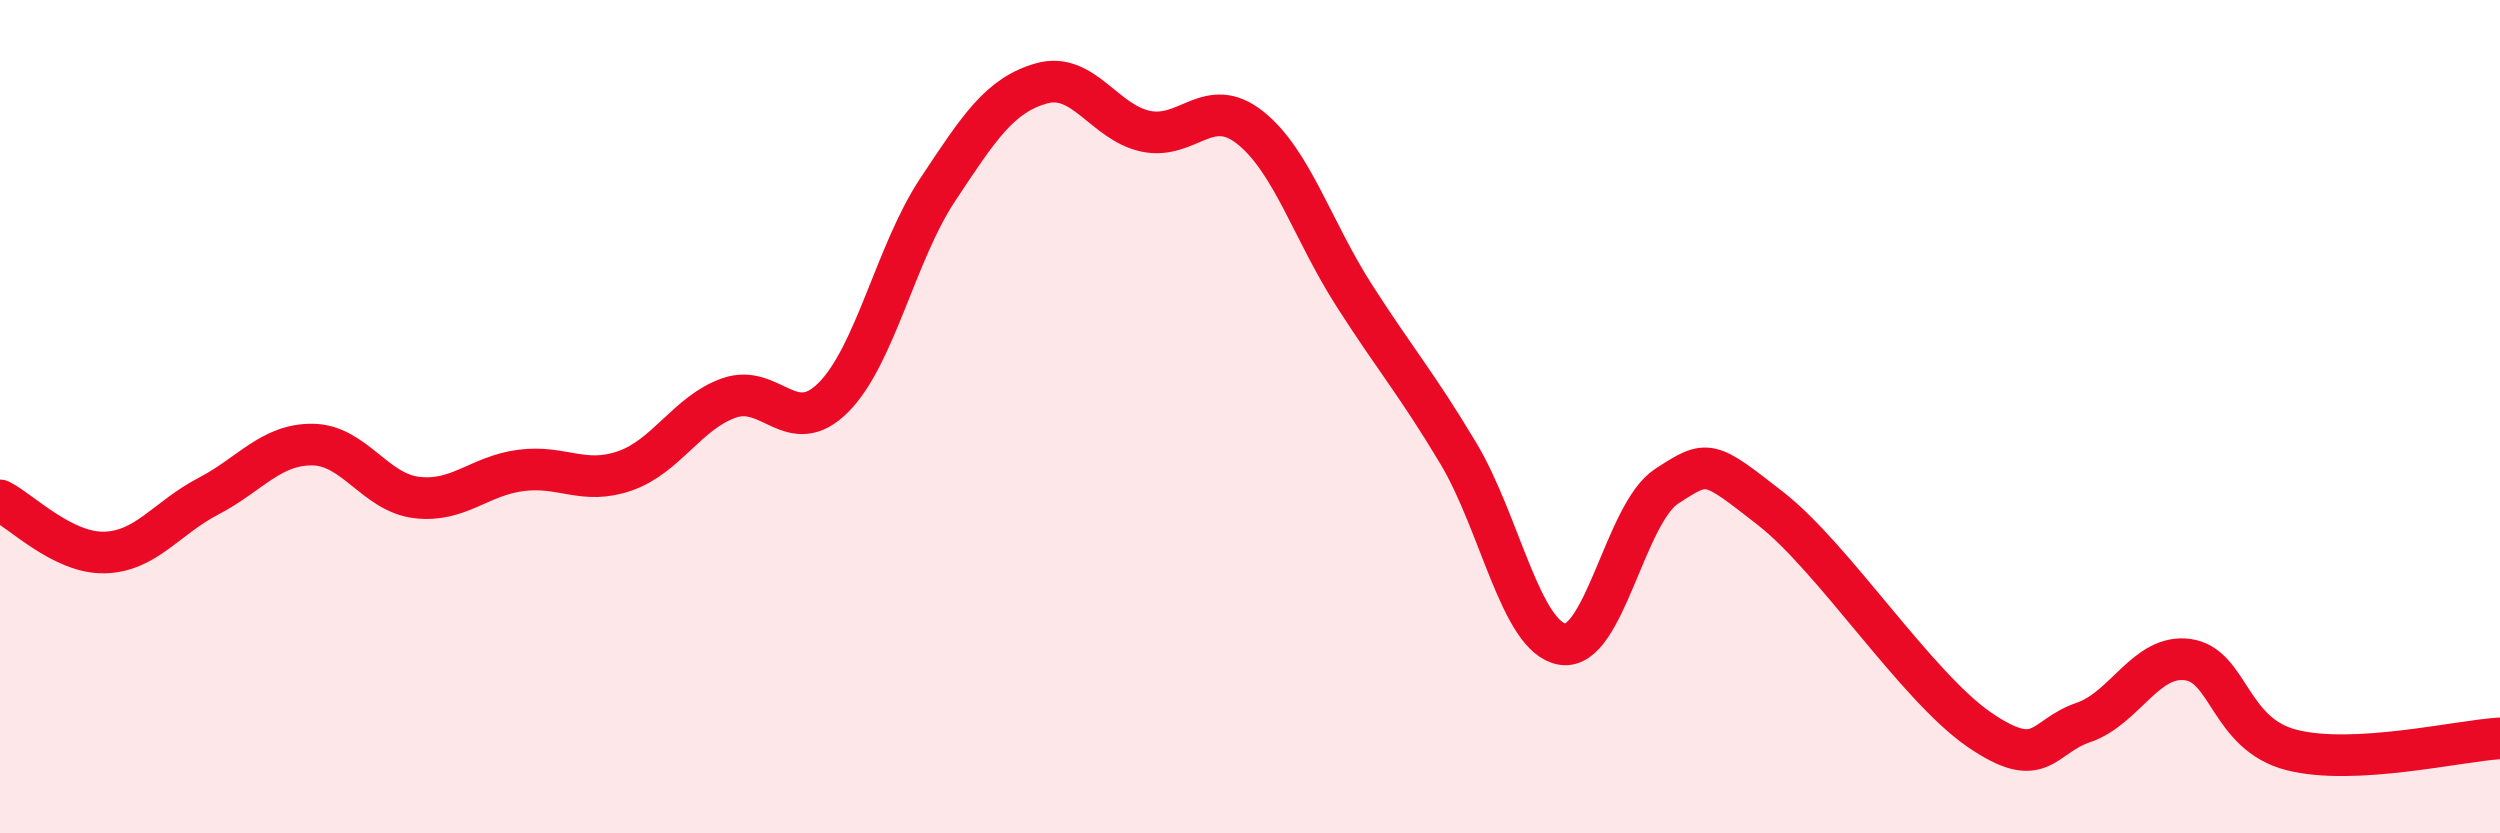 
    <svg width="60" height="20" viewBox="0 0 60 20" xmlns="http://www.w3.org/2000/svg">
      <path
        d="M 0,12.01 C 0.5,12.26 1.5,13.28 2.5,13.26 C 3.5,13.24 4,12.43 5,11.91 C 6,11.39 6.5,10.66 7.5,10.67 C 8.5,10.68 9,11.82 10,11.94 C 11,12.06 11.5,11.42 12.5,11.29 C 13.5,11.16 14,11.65 15,11.3 C 16,10.95 16.5,9.9 17.5,9.55 C 18.5,9.2 19,10.54 20,9.54 C 21,8.54 21.5,6.07 22.5,4.56 C 23.5,3.05 24,2.28 25,2 C 26,1.72 26.5,2.94 27.5,3.15 C 28.5,3.36 29,2.27 30,3.06 C 31,3.85 31.5,5.53 32.5,7.09 C 33.5,8.65 34,9.21 35,10.88 C 36,12.55 36.5,15.3 37.5,15.46 C 38.5,15.62 39,12.32 40,11.67 C 41,11.02 41,11.04 42.5,12.21 C 44,13.38 46,16.48 47.5,17.51 C 49,18.54 49,17.68 50,17.34 C 51,17 51.5,15.7 52.5,15.83 C 53.5,15.96 53.5,17.62 55,18 C 56.5,18.38 59,17.78 60,17.72L60 20L0 20Z"
        fill="#EB0A25"
        opacity="0.1"
        stroke-linecap="round"
        stroke-linejoin="round"
      />
      <path
        d="M 0,12.01 C 0.5,12.26 1.5,13.28 2.5,13.26 C 3.5,13.24 4,12.43 5,11.91 C 6,11.39 6.5,10.66 7.5,10.67 C 8.5,10.68 9,11.82 10,11.94 C 11,12.06 11.5,11.42 12.5,11.29 C 13.5,11.16 14,11.65 15,11.3 C 16,10.95 16.5,9.9 17.5,9.55 C 18.5,9.2 19,10.54 20,9.54 C 21,8.54 21.5,6.07 22.5,4.56 C 23.5,3.05 24,2.28 25,2 C 26,1.72 26.5,2.94 27.5,3.15 C 28.5,3.36 29,2.27 30,3.06 C 31,3.85 31.5,5.53 32.5,7.09 C 33.5,8.65 34,9.21 35,10.88 C 36,12.55 36.5,15.3 37.5,15.46 C 38.5,15.62 39,12.32 40,11.67 C 41,11.02 41,11.04 42.5,12.21 C 44,13.38 46,16.48 47.5,17.51 C 49,18.54 49,17.68 50,17.34 C 51,17 51.5,15.7 52.5,15.83 C 53.5,15.96 53.5,17.62 55,18 C 56.5,18.38 59,17.78 60,17.72"
        stroke="#EB0A25"
        stroke-width="1"
        fill="none"
        stroke-linecap="round"
        stroke-linejoin="round"
      />
    </svg>
  